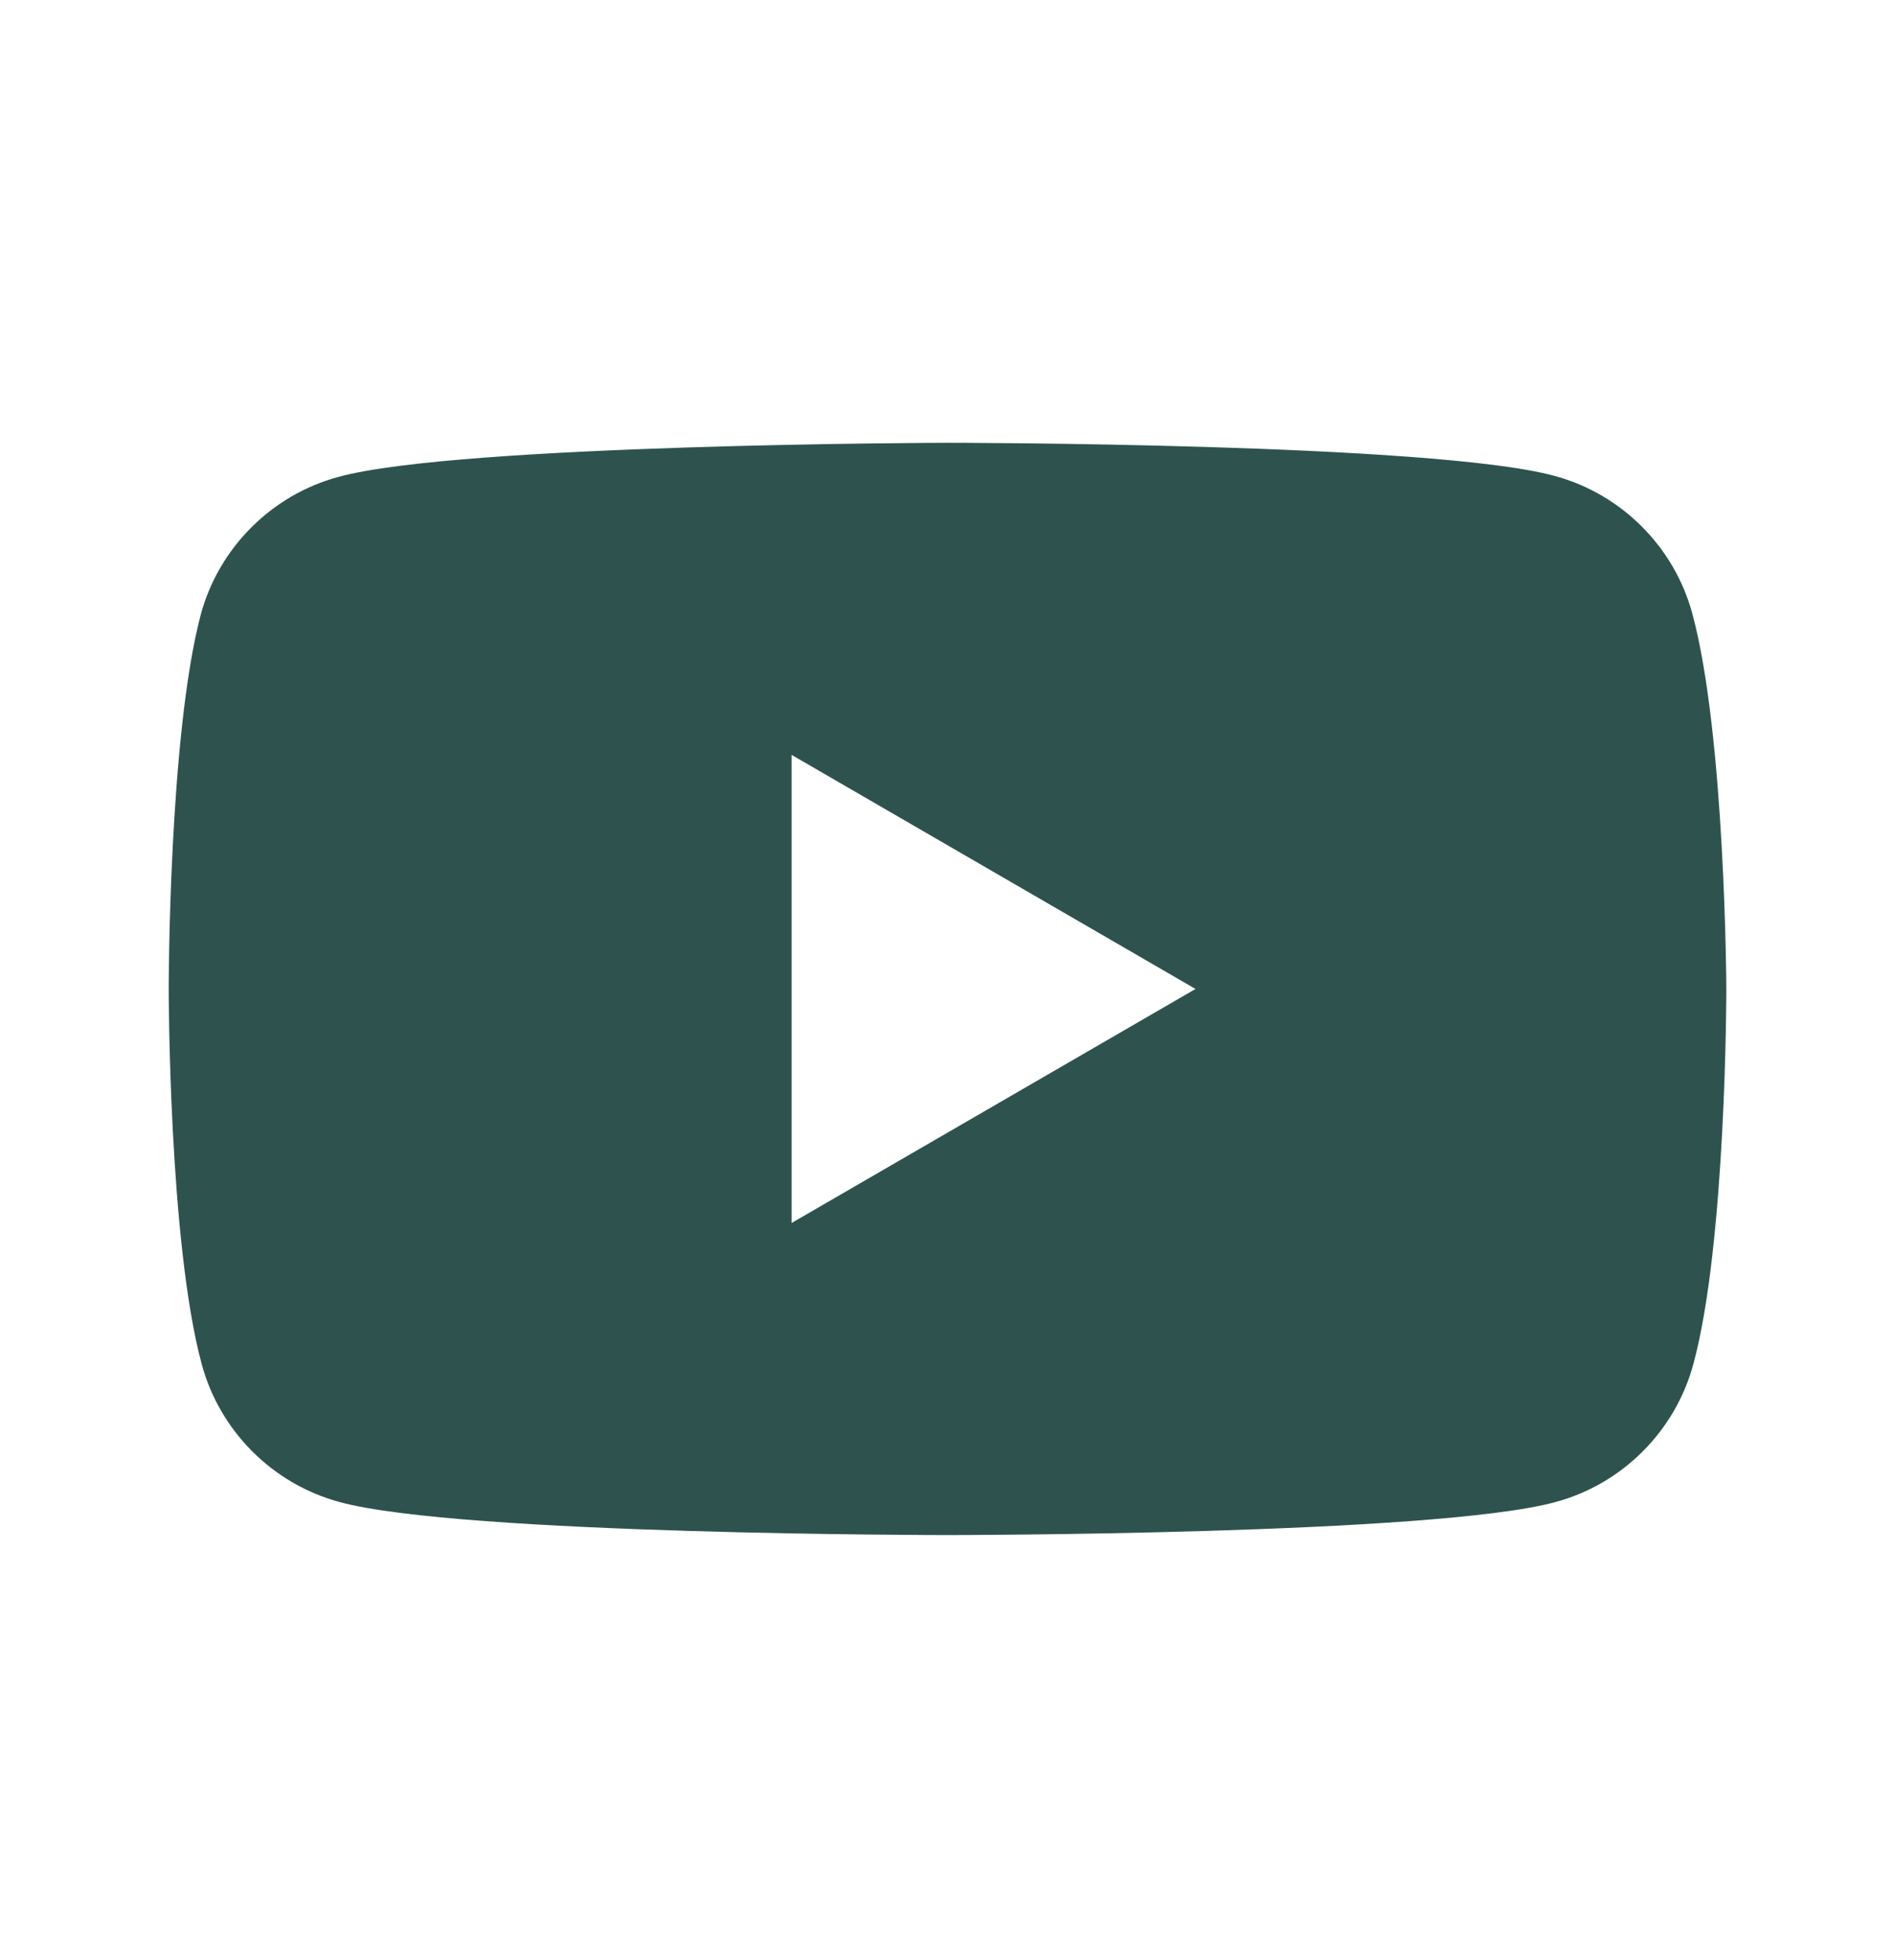 <svg width="29" height="30" viewBox="0 0 29 30" fill="none" xmlns="http://www.w3.org/2000/svg">
<g id="icon/youtube">
<path id="vector" fill-rule="evenodd" clip-rule="evenodd" d="M23.8 7.283C24.826 7.558 25.637 8.369 25.913 9.395C26.418 11.263 26.433 15.136 26.433 15.136C26.433 15.136 26.433 19.024 25.928 20.876C25.652 21.902 24.841 22.713 23.816 22.989C21.963 23.494 14.508 23.494 14.508 23.494C14.508 23.494 7.053 23.494 5.201 22.989C4.175 22.713 3.364 21.902 3.088 20.876C2.583 19.009 2.583 15.136 2.583 15.136C2.583 15.136 2.583 11.263 3.073 9.41C3.348 8.385 4.16 7.573 5.185 7.298C7.038 6.793 14.493 6.777 14.493 6.777C14.493 6.777 21.948 6.777 23.8 7.283ZM18.305 15.136L12.12 18.718V11.553L18.305 15.136Z" fill="#2E534E"/>
</g>
</svg>

